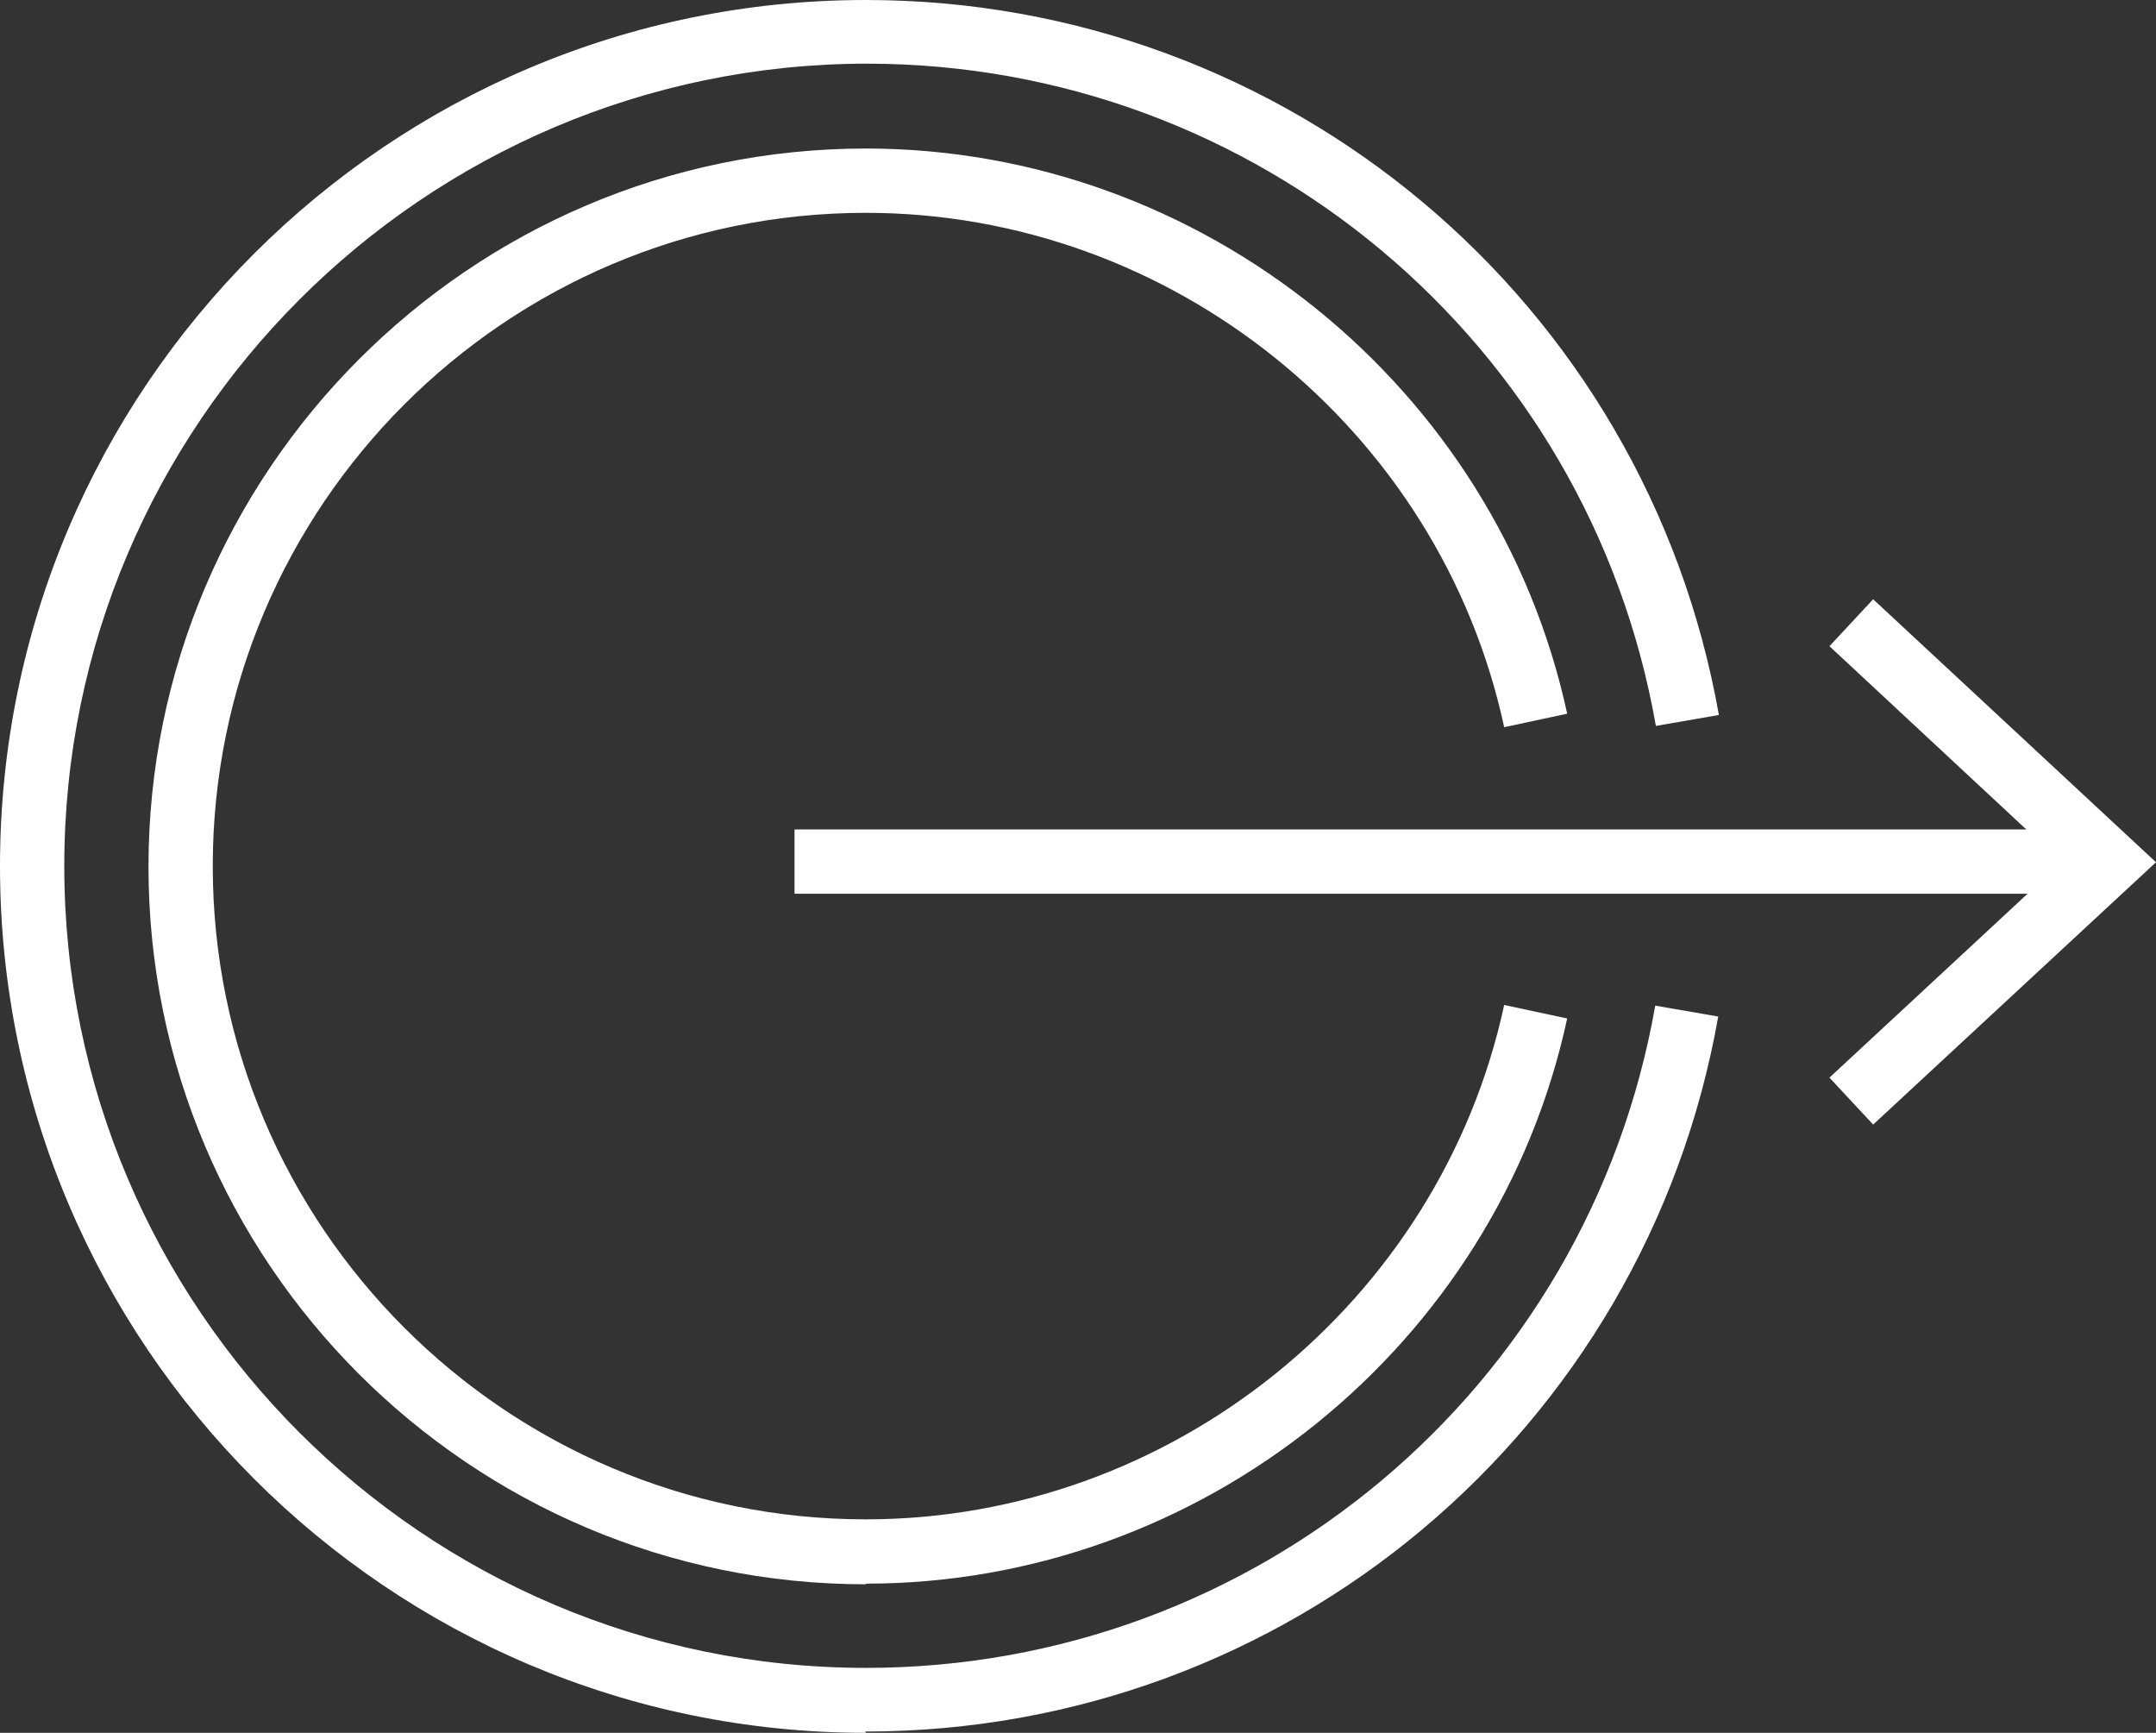 <?xml version="1.0" encoding="UTF-8"?><svg id="b" xmlns="http://www.w3.org/2000/svg" viewBox="0 0 33.54 26.95"><rect x="0" y="0" width="33.54" height="26.95" fill="#333333" stroke="none"/><g id="c"><path d="M13.47,26.95C6.04,26.95,0,20.9,0,13.47S6.04,0,13.47,0c6.55,0,12.13,4.68,13.27,11.12l-.98.17c-1.05-5.97-6.22-10.3-12.28-10.3C6.6,1,1,6.6,1,13.47s5.6,12.47,12.47,12.47c6.06,0,11.23-4.33,12.28-10.3l.98.17c-1.14,6.44-6.71,11.12-13.27,11.12Z" style="fill:#fff;"/><path d="M13.47,24.64c-6.16,0-11.16-5.01-11.16-11.16S7.32,2.31,13.47,2.31c5.22,0,9.81,3.7,10.91,8.79l-.98.21c-1-4.64-5.18-8-9.93-8C7.87,3.31,3.31,7.87,3.31,13.47s4.56,10.16,10.16,10.16c4.75,0,8.93-3.37,9.93-8l.98.21c-1.1,5.1-5.69,8.79-10.91,8.79Z" style="fill:#fff;"/><rect x="12.36" y="12.9" width="20.09" height="1" style="fill:#fff;"/><polygon points="29.14 17.49 28.46 16.76 32.07 13.41 28.46 10.05 29.14 9.32 33.54 13.41 29.14 17.49" style="fill:#fff;"/></g></svg>